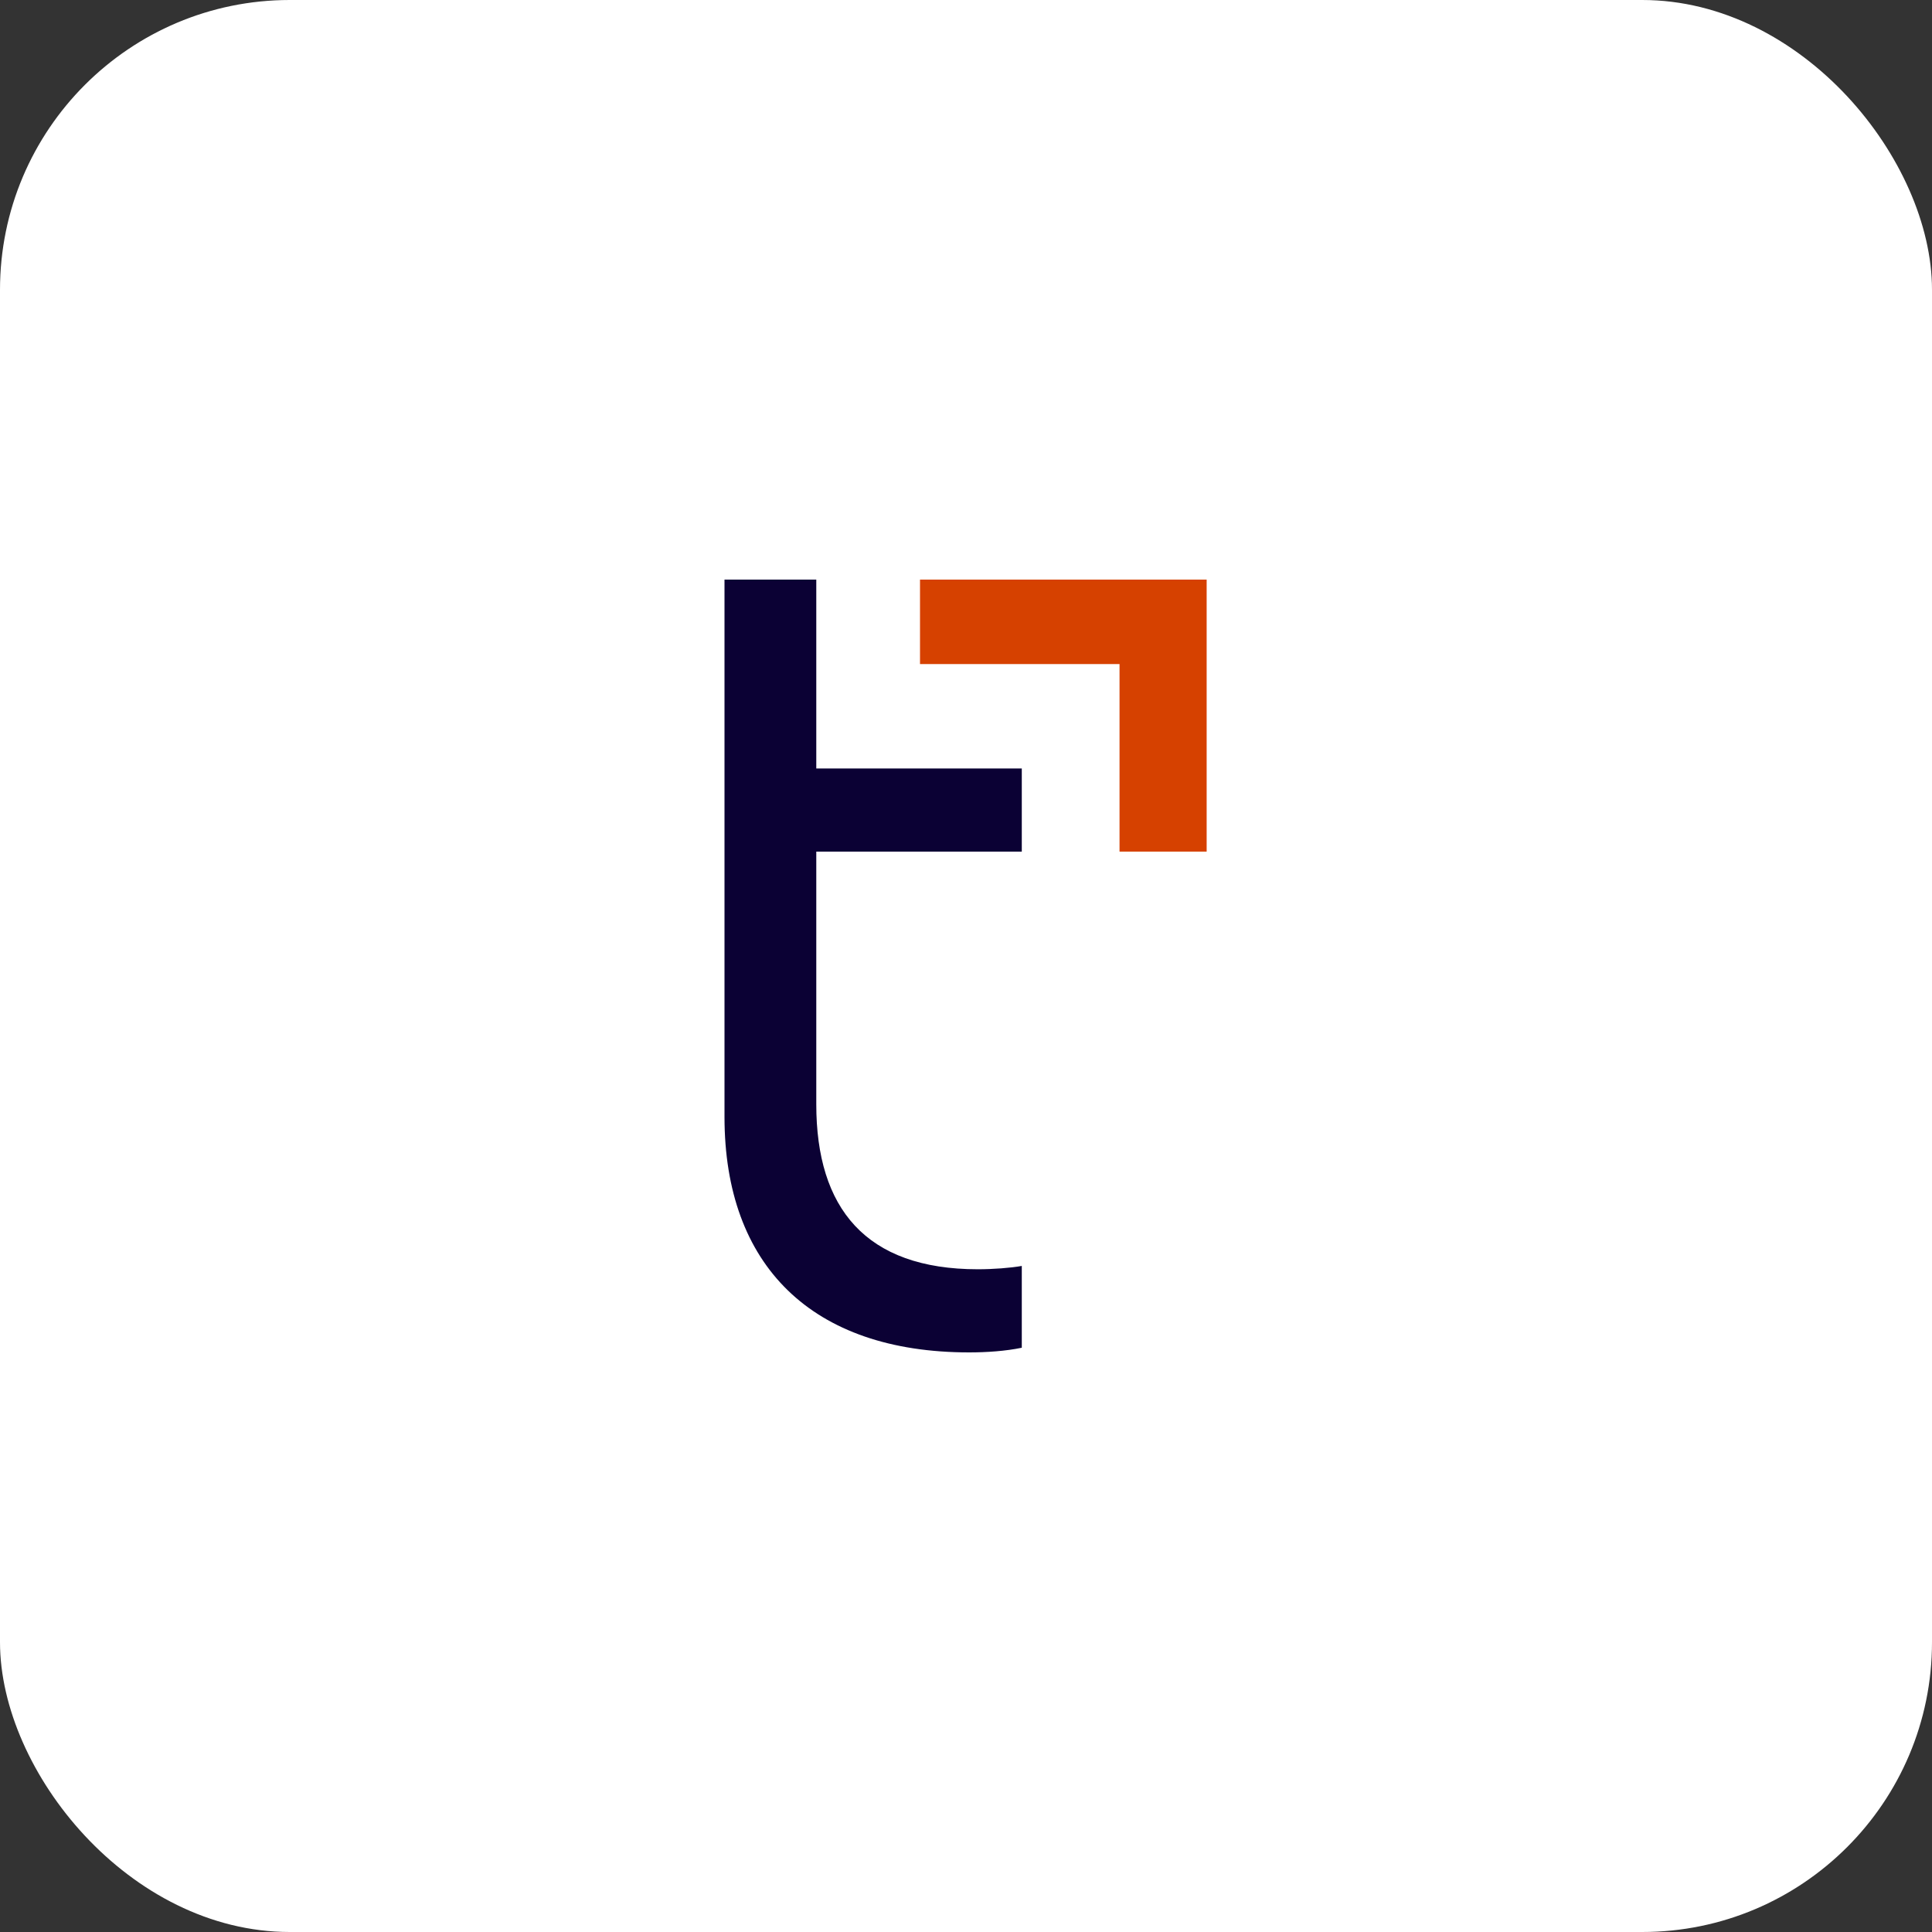 <svg width="160" height="160" viewBox="0 0 160 160" fill="none" xmlns="http://www.w3.org/2000/svg">
<rect x="0" y="0" width="160" height="160" fill="#333333" stroke="none"/>
<rect width="160" height="160" rx="24" fill="white"/>
<path d="M84.62 70.527V63.642H67.601V48H60V92.503C60 104.785 67.215 112 80.269 112C81.701 112 83.298 111.89 84.62 111.614V104.84C83.683 105.005 82.251 105.115 80.984 105.115C71.676 105.115 67.601 100.048 67.601 91.456V70.527H84.62Z" fill="#0B0134"/>
<path d="M76.191 48V54.995H92.715V70.527H99.93V48H76.191Z" fill="#D64100"/>
</svg>
